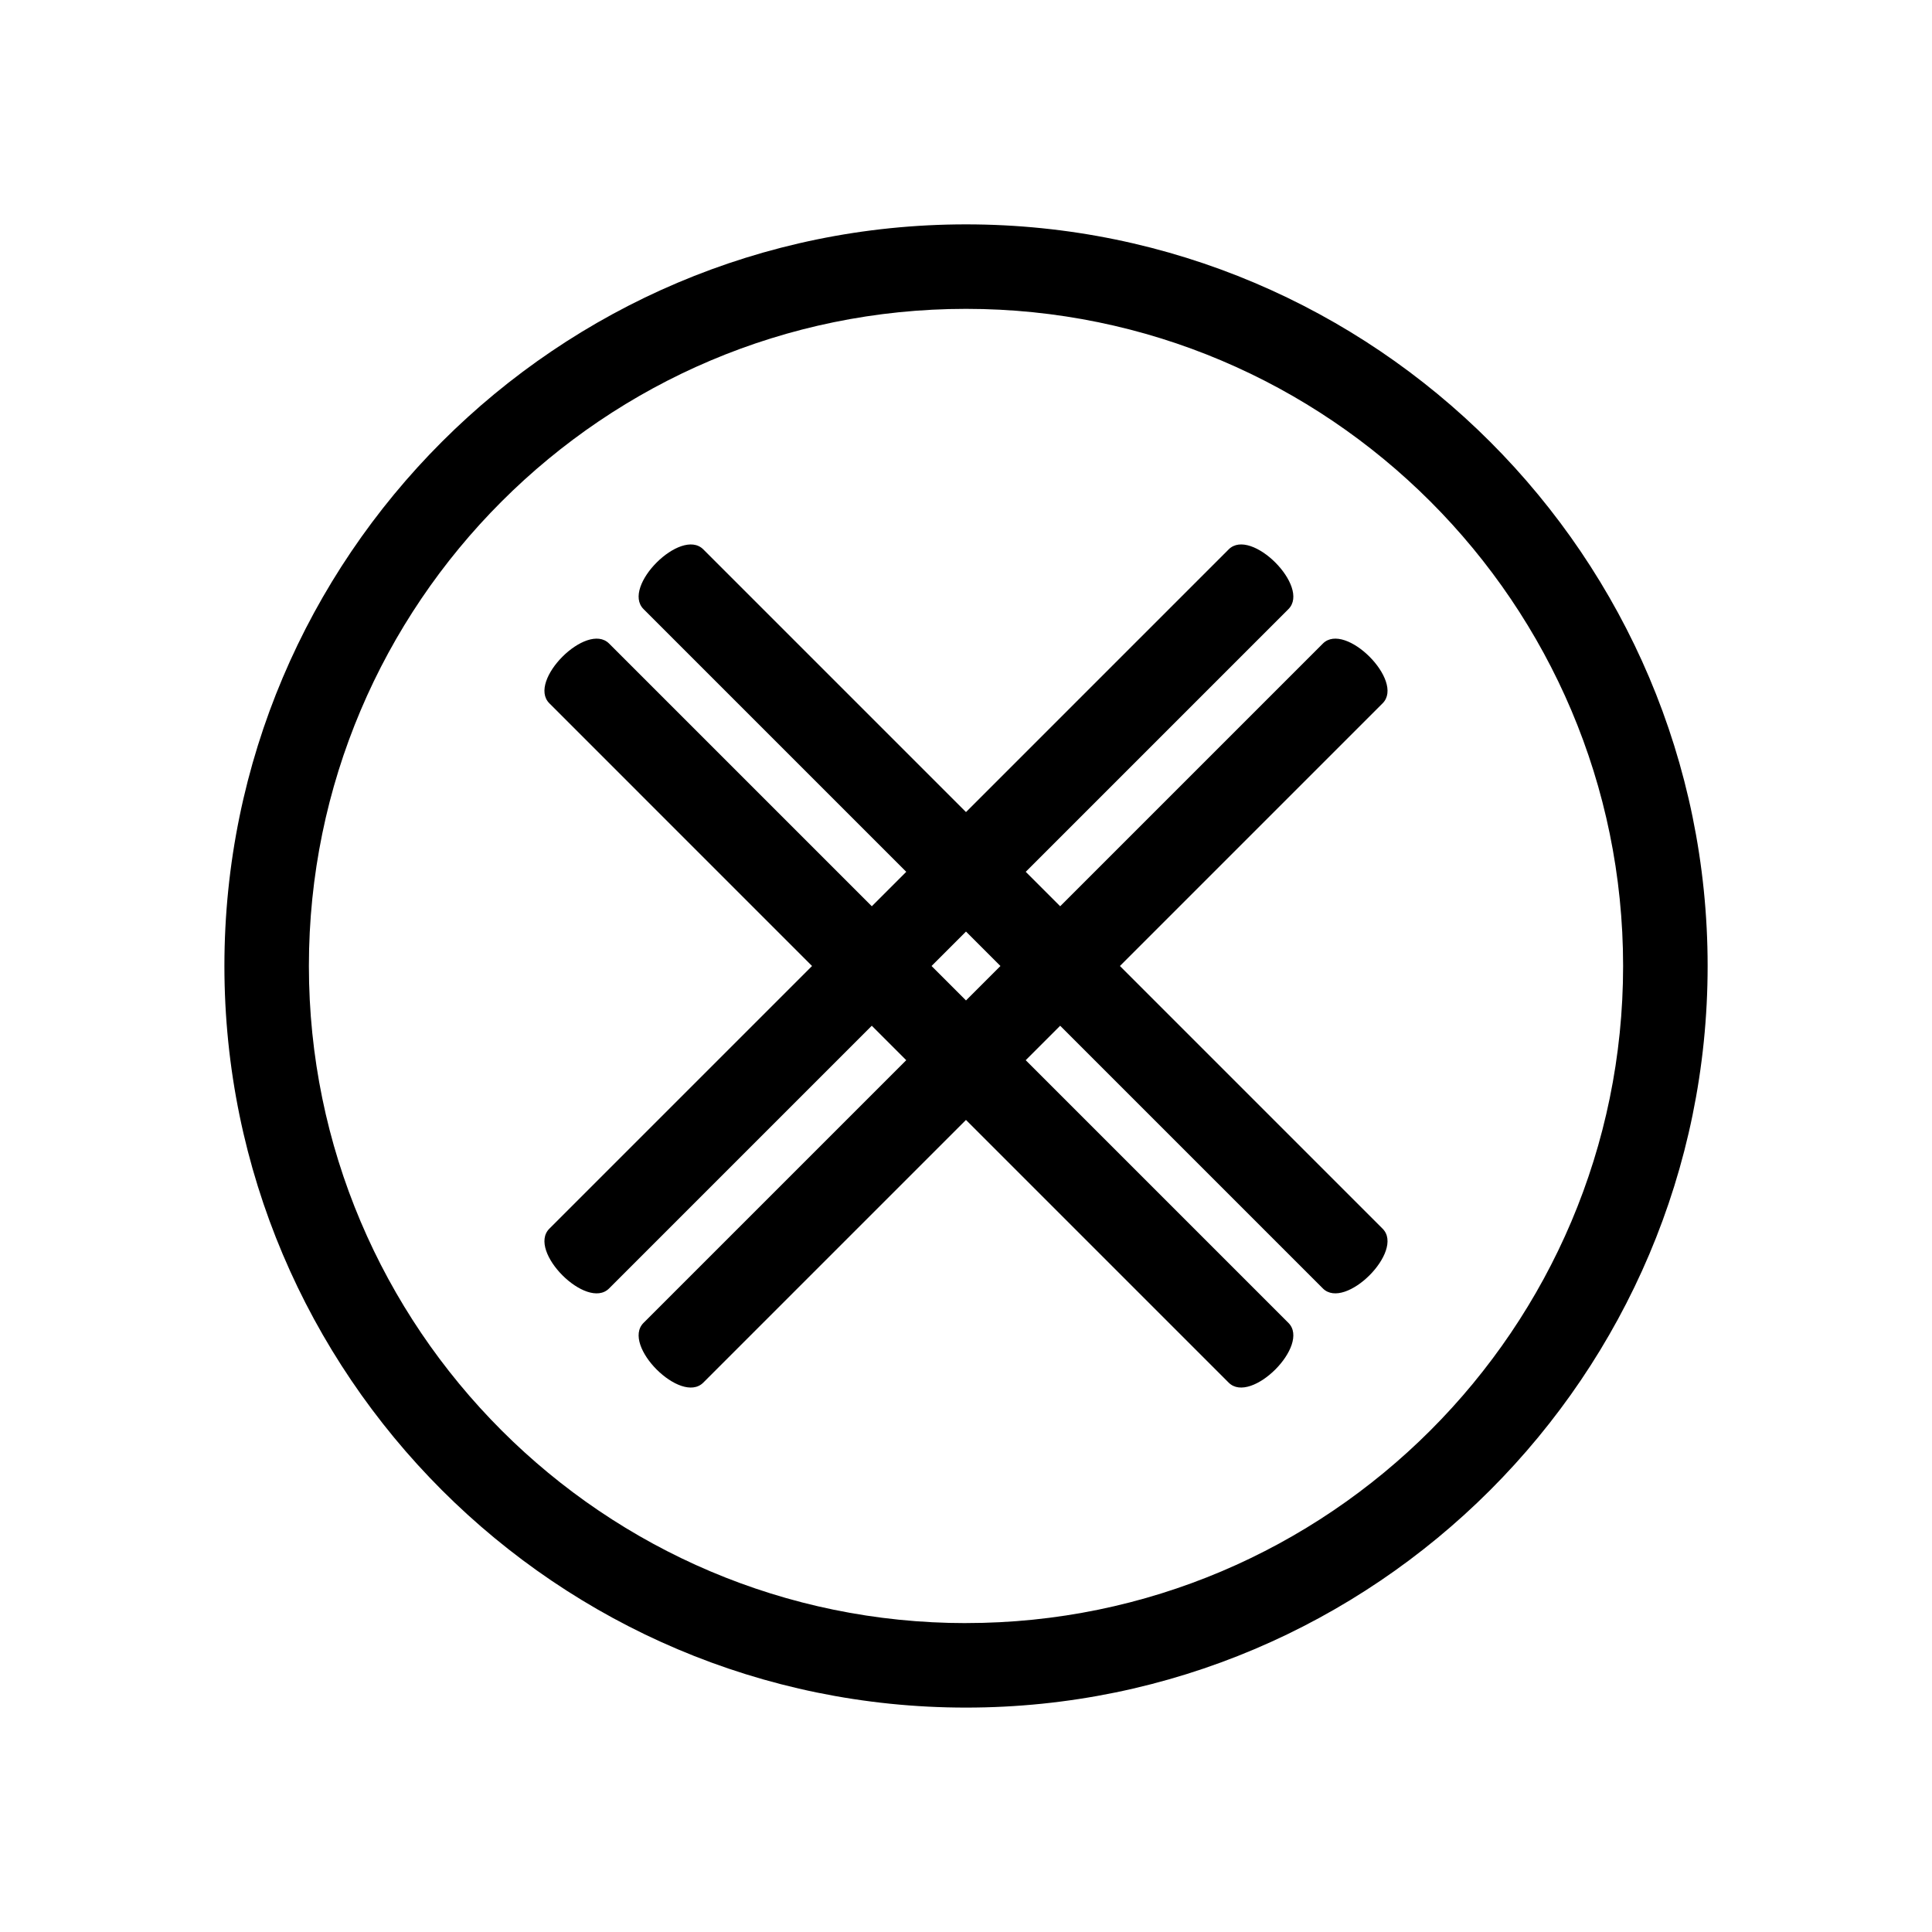 <?xml version="1.0" encoding="UTF-8"?>
<!-- Uploaded to: ICON Repo, www.svgrepo.com, Generator: ICON Repo Mixer Tools -->
<svg fill="#000000" width="800px" height="800px" version="1.1" viewBox="144 144 512 512" xmlns="http://www.w3.org/2000/svg">
 <g>
  <path d="m400 203.46c-108.37 0-196.53 88.168-196.53 196.53 0 108.37 88.168 196.54 196.53 196.54 108.37 0 196.54-88.168 196.54-196.54 0-108.37-88.168-196.53-196.54-196.53zm0 370.68c-96.023 0-174.14-78.125-174.14-174.15 0-96.023 78.117-174.14 174.14-174.14 96.023 0.004 174.14 78.121 174.14 174.14 0 96.023-78.121 174.14-174.14 174.14z"/>
  <path d="m440.79 400c23.207-23.207 46.414-46.414 69.621-69.621 5.914-5.91-9.91-21.754-15.832-15.832-23.207 23.207-46.414 46.414-69.621 69.621l-9.129-9.129c23.207-23.207 46.414-46.414 69.621-69.621 5.91-5.91-9.91-21.754-15.832-15.832-23.207 23.207-46.414 46.414-69.621 69.621-23.207-23.207-46.414-46.414-69.621-69.621-5.914-5.91-21.754 9.91-15.832 15.832 23.207 23.207 46.414 46.414 69.621 69.621l-9.129 9.129c-23.207-23.207-46.414-46.414-69.621-69.621-5.91-5.914-21.754 9.91-15.832 15.832 23.203 23.207 46.41 46.414 69.617 69.621-23.207 23.207-46.414 46.414-69.621 69.621-5.91 5.91 9.91 21.754 15.832 15.832 23.207-23.207 46.414-46.414 69.621-69.621 3.043 3.043 6.086 6.086 9.129 9.129l-69.621 69.621c-5.91 5.914 9.91 21.754 15.832 15.832 23.207-23.207 46.414-46.414 69.621-69.621 23.207 23.207 46.414 46.414 69.621 69.621 5.914 5.914 21.754-9.91 15.832-15.832-23.207-23.207-46.414-46.414-69.621-69.621 3.043-3.043 6.086-6.086 9.129-9.129l69.621 69.621c5.91 5.91 21.754-9.91 15.832-15.832-23.203-23.207-46.41-46.414-69.617-69.621zm-40.793 9.129c-3.043-3.043-6.086-6.086-9.129-9.129 3.043-3.043 6.086-6.086 9.129-9.129 3.043 3.043 6.086 6.086 9.129 9.129-3.043 3.043-6.086 6.086-9.129 9.129z"/>
 </g>
</svg>